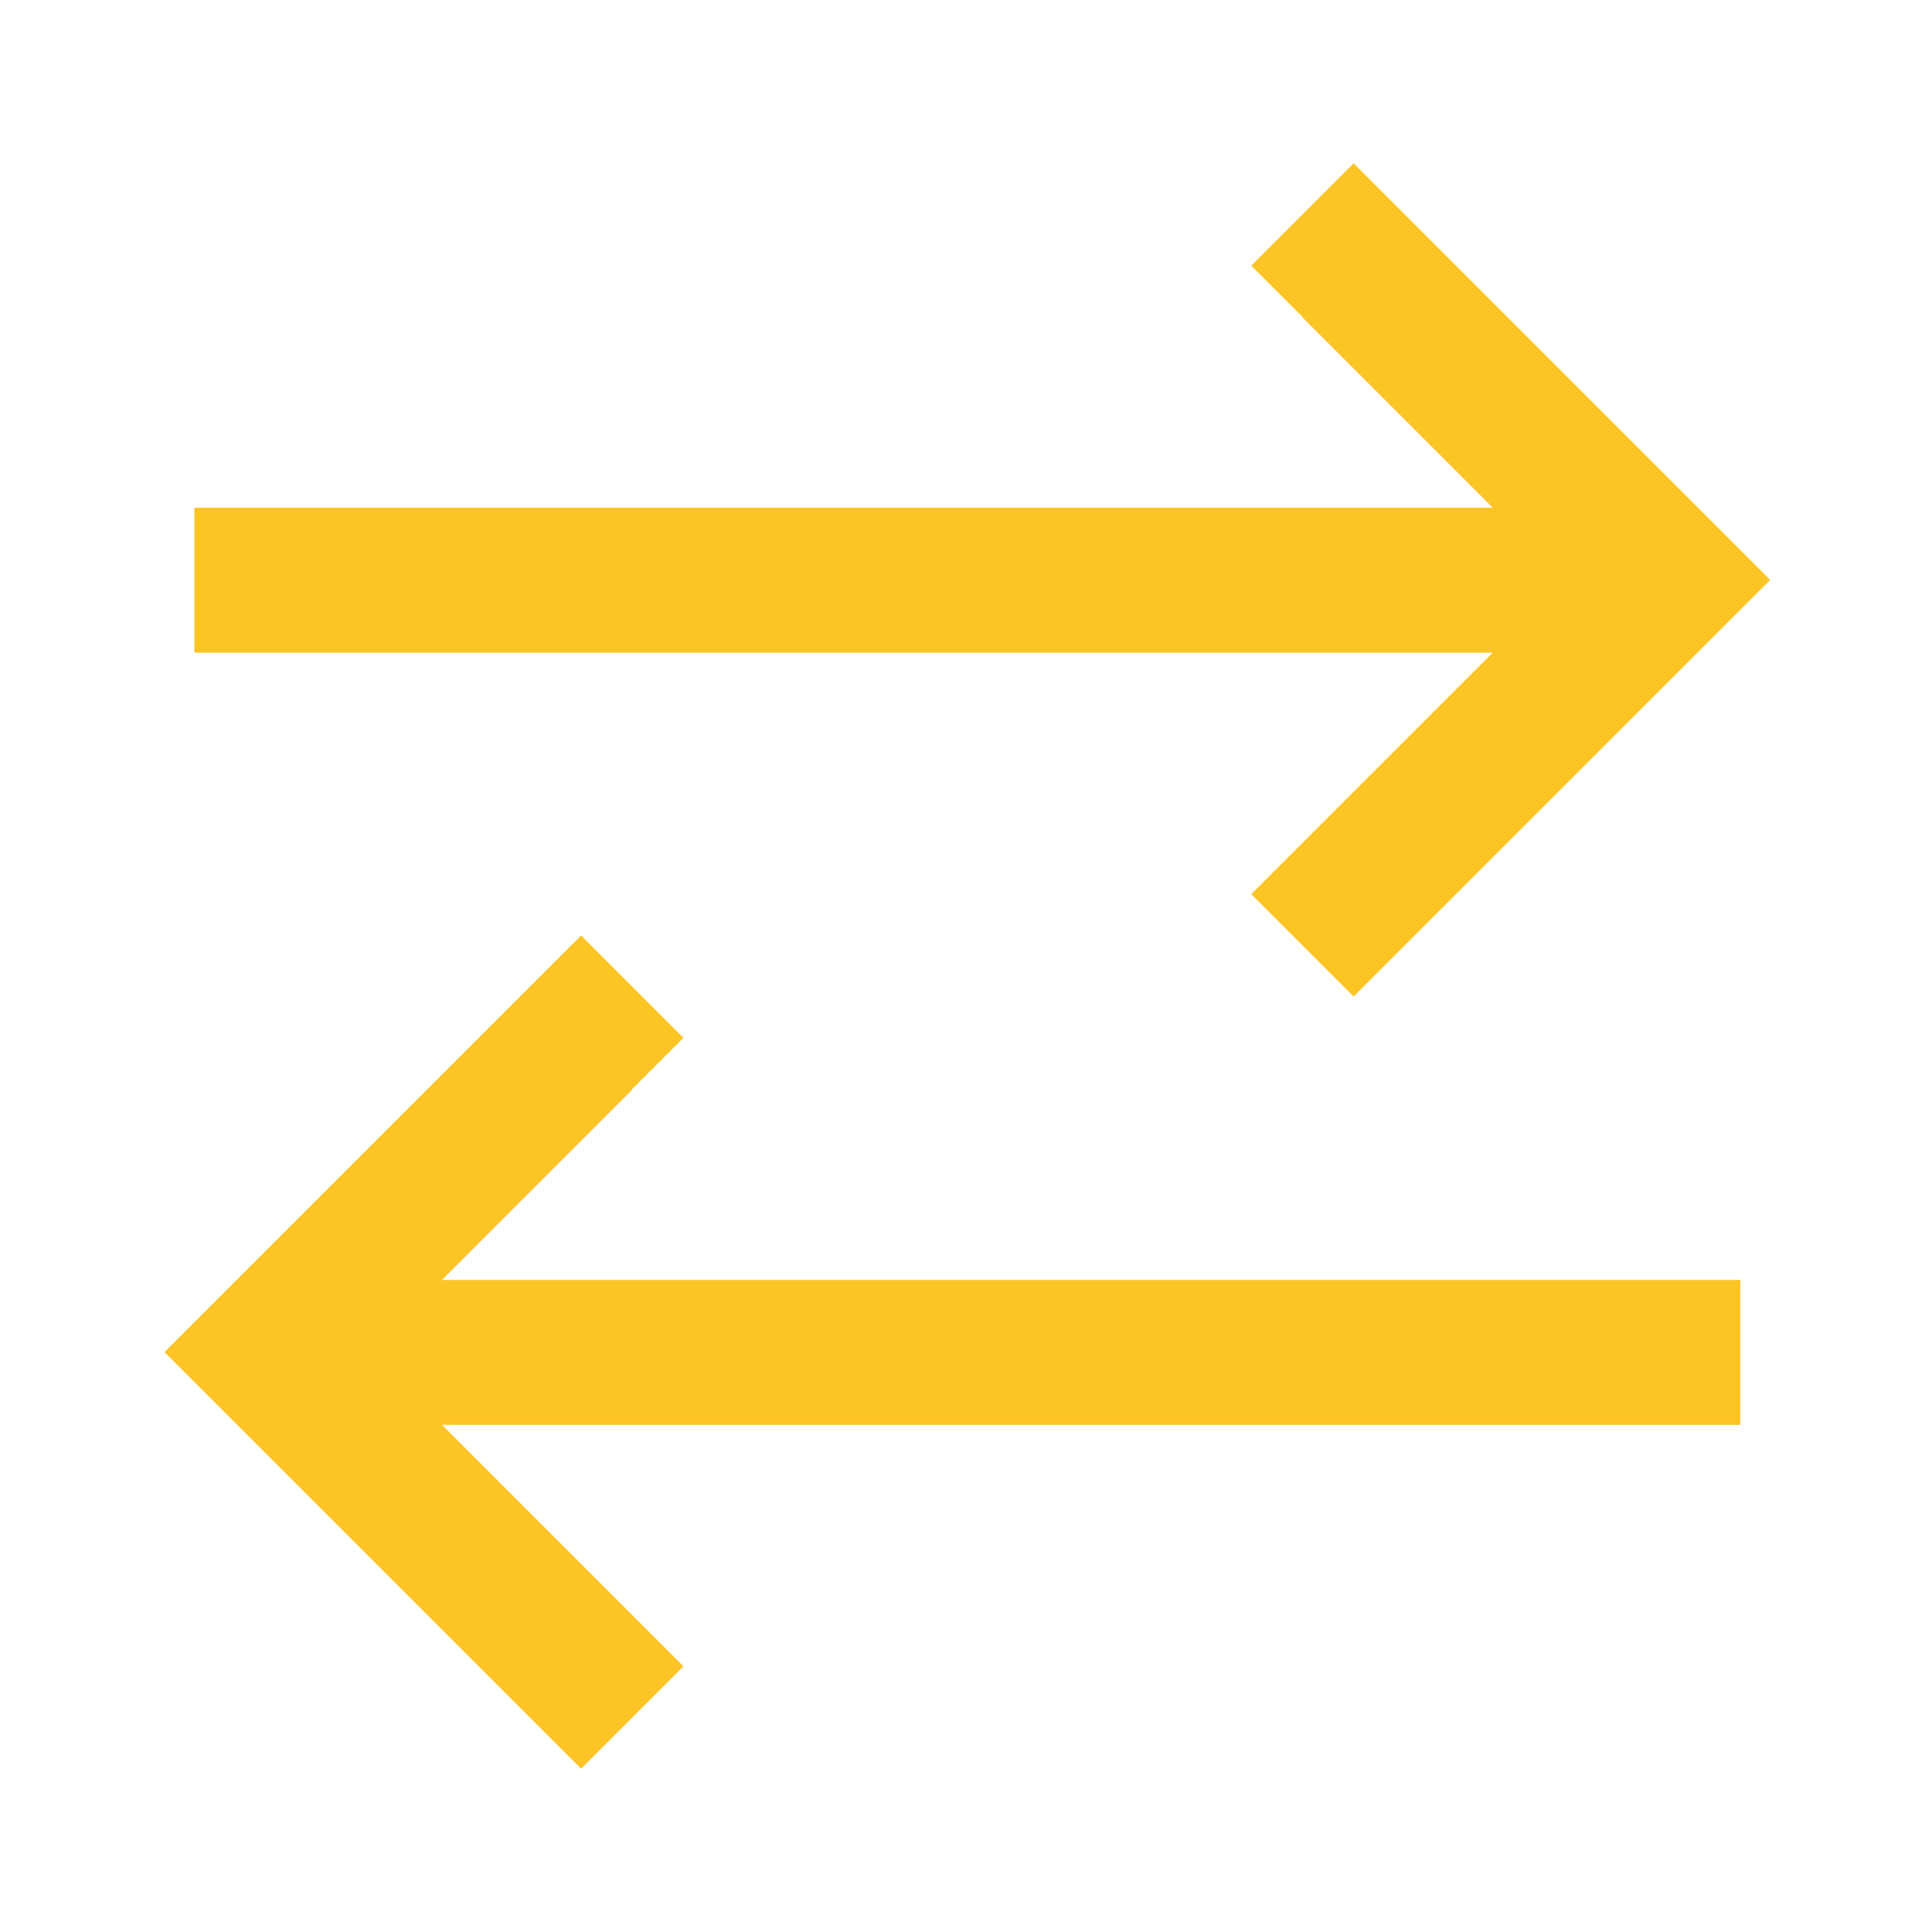 <svg xmlns="http://www.w3.org/2000/svg" viewBox="0 0 640 640"><path fill="#fcc425" d="M431.5 105L414.5 88L448.4 54.1L465.4 71.1L569.4 175.1L586.4 192.1L569.4 209.1L465.4 313.1L448.4 330.1L414.5 296.2C418.1 292.6 444.8 265.9 494.5 216.2L64.4 216.2L64.4 168.2L494.5 168.2L431.5 105.2zM209.4 361L146.4 424L576.5 424L576.5 472L146.4 472C196.1 521.7 222.8 548.4 226.4 552L192.5 585.9L175.5 568.9L71.5 464.9L54.5 447.9L71.5 430.9L175.5 326.9L192.5 309.9L226.4 343.8L209.4 360.8z"/></svg>